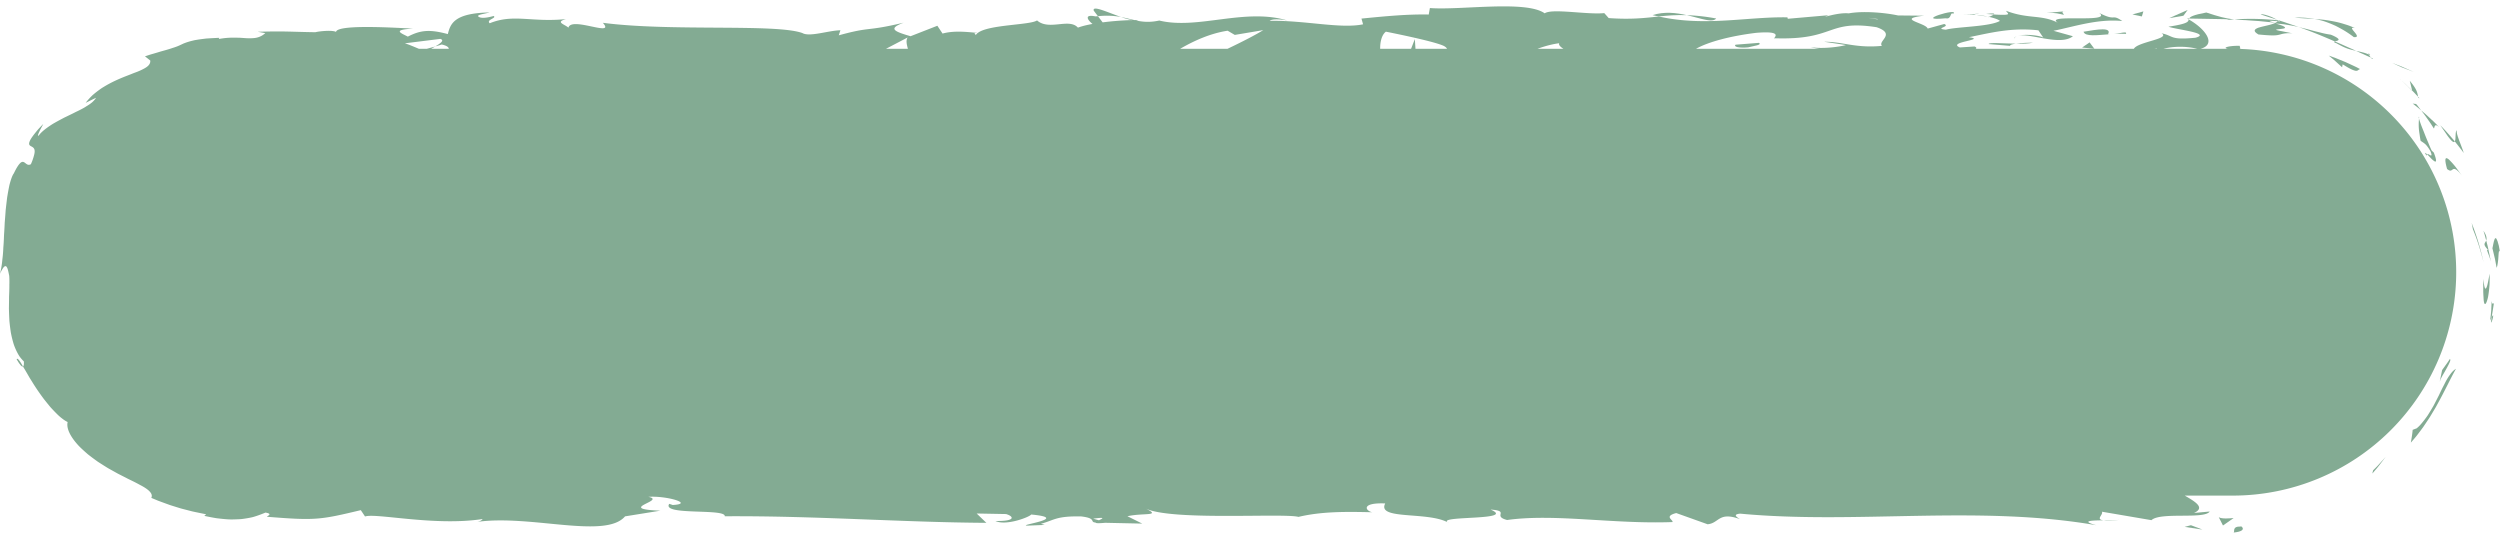 <?xml version="1.0" encoding="UTF-8" standalone="no"?><svg xmlns="http://www.w3.org/2000/svg" xmlns:xlink="http://www.w3.org/1999/xlink" data-name="Layer 1" fill="#000000" height="970.9" preserveAspectRatio="xMidYMid meet" version="1" viewBox="-0.0 765.0 4500.0 970.9" width="4500" zoomAndPan="magnify"><g id="change1_1"><path d="M4030.65,853a16.45,16.45,0,0,0,2-.37l-1.23-5.18c-10.92-.2-19.94,1-23.6,2.38-2.66,1-2.41,2.09,2.18,3H3960.9c30-8,8-36.57-21.15-52.8-1.07,4-1.07,7.64-36.49,13,12.4,5,78.59,11.62,48.71,19.86-46.92,4.69-38.44-3.22-61.25-8,17.2,10.07-43.12,15.27-49.78,28H3556.29c1.73-1.35,1.44-2.76-2.12-4.22l-26.43,1.73c-24.3-10,49.74-13.78,16.29-18.43,35.45-7,75.2-18,125.11-12.38l9,13.45c-3.92-3.9-32.93-7.52-46.22-3.45,20.8-6.25,76.53,19.06,99.33.62l-35-9.77c35.6-7.08,79.61-22,123.84-17.59-20.13-13.91-10.2,1.59-41.63-14.69,26,19.35-100.85,1-74.21,17.81-29.86-15.22-53.13-6.2-93.17-21.5,1.31,4.65,14.94,8.89-22.2,6.6-1.68,1.36-5.63,3.09-8.15,4.1-1.13-.13-1.53-.21-2.5-.35.74.18,1.29.38,2,.55-1.61.69-1.75.84.77.19,8.84,2,16,4.48,18.92,7.07-18.44,10.67-77.49,10.33-97.46,15.85-22-2.21,9.22-5.33-2.81-10.29l-29.84,8.26c-2.95-10.32-58.54-17.14-6.63-23.19l-46.72-.46c-27.51-5.79-65.35-8.09-88.68-3.75-22-2.23-55.67,11.42-36.47,3.34l-73.28,6.4-.67-2.58c-72.3-1.3-148.84,17.09-231.49-1.54-24.34,2.61-49.5,5.79-90.22,2.86l-7.93-8.93c-31.25,3.12-93.85-8.93-107.28.37-33.71-24-151.67-5.24-206.63-9.5l-2.08,11.66c-37.83-.67-74.1,2.64-121.07,7.32l2.89,10.3c-40.49,8.46-104.09-7.32-168.13-6.27,4.36-3.94,20.6-2.9,32.09-.53-76.51-23.27-161.42,16.93-230.81,0-17.29,3.75-29.81,2.47-41.94-.12a17.62,17.62,0,0,0,4.29-.54c-1.77-.12-4.4-.15-7.1-.12-7.63-1.78-15.5-3.84-24-5.49a124.19,124.19,0,0,0,20.21,5.52,507,507,0,0,0-53.39,4.07l-8.44-11.06c-1.61.15-2.91.12-4.59.31-19.45-4.08-15.64,5.24-5.26,13.57-10,1.82-19.13,4-26.22,6.67-15.8-17.86-52,6-73.58-13-12.38,8.6-87.31,7.27-106.7,22.55-21.89-2.21-43.73-4.33-63.36,1.12l-9.38-14.07L1639,830.2c-29.32-8.57-41.48-13.56-12.37-24.38-70.29,16.65-57,6.27-116.81,22.77l2.91-9.09c-21.37.34-55.53,12.53-68.41,5-47.8-17.29-236.52-2.39-359.22-18.46,23.8,26.78-57-12-61.9,8.76-7.15-6.33-24.24-9.91-4.37-15.42-62.62,6.22-94.09-10-137.32,7.46-7.17-6.36,13.4-9.29,7-13.05-5,1.37-19.9,5.51-26.42,1.73s9.17-5.32,19.09-8.08c-64,1.07-70.44,20.59-75.09,38.91-32.42-8.67-48.59-7.45-72,4.57-11.29-6-30.11-12.27,9.63-14.42-22.36-.87-136.59-8.79-138.87,5.9-7-3.72-31.25-1.09-37.14.61-50.17-.88-54.59-2.2-103.86-.81l13.66,2.4a32.89,32.89,0,0,1-15.22,8.12,37.12,37.12,0,0,1-4.11.71c-1.4.18-2.78.25-4.33.35a93,93,0,0,1-9.58,0c-3.35-.14-6.88-.46-10.61-.69s-7.67-.25-11.86-.3a138.67,138.67,0,0,0-28,2.42l.93-2H392.5c-.74,0-1.47,0-2.19.08l-4.23.19-7.85.43-7.09.46-6.3.78c-4,.51-7.5,1-10.65,1.53-1.57.27-3.05.49-4.43.79l-3.89.92c-4.86,1.22-8.51,2.35-11.53,3.43-1.51.54-2.87,1.06-4.15,1.58l-3.62,1.7c-2.36,1.12-4.7,2.22-7.64,3.38-1.47.57-3.09,1.16-4.93,1.77q-1.38.47-2.94.93l-3.29,1.11c-4.66,1.56-10.54,3.21-18.2,5.31-3.78,1.17-8,2.44-12.78,3.83-2.38.71-4.93,1.38-7.56,2.22l-8.29,2.74q4.83,3.74,9.53,7.54c.61,6.35-4,10.93-12,15a107.4,107.4,0,0,1-14.1,6.26c-1.34.52-2.76,1-4.16,1.56l-4.29,1.73-9.15,3.56c-12.6,4.92-26.5,11.08-39.46,19-1.61,1-3.29,1.92-4.82,3s-3.1,2.17-4.62,3.29c-3,2.23-6,4.54-8.86,6.93l-2.12,1.8c-.68.63-1.33,1.28-2,1.92-1.3,1.3-2.58,2.61-3.81,3.94a104.5,104.5,0,0,0-6.89,8.19c6.33-3.1,12.51-6.22,18.78-9.09a39.42,39.42,0,0,1-8.26,9.06,62.31,62.31,0,0,1-5.55,4c-1,.64-2,1.27-3.07,1.9s-2.07,1.32-3.15,2c-4.32,2.59-9.11,5.05-14.19,7.47-2.58,1.17-5,2.52-7.62,3.78l-7.87,3.84-8,3.87-7.79,4.14c-2.58,1.39-5.15,2.8-7.67,4.22s-5,2.82-7.32,4.36c-9.22,6.07-17.53,12.23-22.35,18.81-2.77,2.44-2-.36,0-5,.51-1.15,1.09-2.41,1.71-3.73s1.37-2.62,2.08-4c1.43-2.67,2.87-5.36,4-7.63-1.9,1.95-3.69,3.8-5.35,5.56s-3.27,3.39-4.59,5c-2.73,3.24-5,6.12-7,8.66-3.86,5.09-6.27,8.81-7.4,11.7-2.38,5.71-.68,7.48,1.82,8.93s5.8,2.58,6.74,6.85c.47,2.13.36,5-.72,9.12a97.25,97.25,0,0,1-5.83,16.64c-6.06,3.4-8.89-2-12.67-3.73a4.74,4.74,0,0,0-3.11-.36A8,8,0,0,0,36,1059c-2.83,2.79-6.4,8.24-11.09,18.07-1.71,2.22-3.35,5.89-4.95,10.69-.8,2.4-1.59,5.08-2.38,8L17,1098c-.16.77-.33,1.55-.5,2.35-.31,1.6-.64,3.25-1,5-.65,3.4-1.29,7-1.93,10.78-.29,1.89-.69,3.79-.9,5.78s-.48,4-.72,6.06c-.47,4.08-1,8.3-1.45,12.62-.28,2.15-.43,4.34-.58,6.56s-.33,4.44-.5,6.69-.35,4.49-.53,6.76l-.27,3.4c-.11,1.13-.19,2.27-.22,3.42-.21,4.59-.44,9.2-.73,13.79L7.25,1188c-.09,2.3-.17,4.59-.26,6.88-.2,4.57-.47,9.11-.82,13.57-.22,2.23-.24,4.46-.38,6.67s-.28,4.39-.45,6.56-.38,4.31-.61,6.43-.55,4.22-.7,6.29c-.41,4.15-.94,8.18-1.62,12.09q-.53,2.94-1.15,5.76c-.22,1-.44,1.88-.65,2.81s-.4,1.84-.61,2.75A71.47,71.47,0,0,1,4.55,1249c1.53-2.48,3-4.28,4.45-4.79s2.76.28,4,3,2.21,7.26,3.61,14.31q.3,4.07.31,8.46c0,1.47,0,3,0,4.48,0,.76,0,1.52-.06,2.3s0,1.54,0,2.32c0,6.26-.22,12.9-.54,19.82,0,6.88-.16,14.05-.26,21.36.19,7.27.46,14.67.85,22.06.69,7.33,1.58,14.64,2.69,21.75a202.13,202.13,0,0,0,5,20.27,106.48,106.48,0,0,0,7.74,17.56c.74,1.32,1.5,2.61,2.29,3.85s1.72,2.39,2.61,3.53a58.54,58.54,0,0,0,5.67,6.22c.48,5.78-.21,8.35-1.5,9.14,1,1.87,2.28,3.8,3.5,5.9s2.52,4.31,3.88,6.62l4.16,7.24c1.48,2.47,3.11,5,4.71,7.55,6.29,10.39,13.8,21.28,21.43,31.47,4,5,7.89,9.89,11.7,14.45,4,4.42,7.95,8.53,11.63,12.18a93.21,93.21,0,0,0,10.6,9.17,49,49,0,0,0,8.72,5.44c-2.71,11.75,5.43,27.11,19.68,42.49,3.59,3.79,7.65,7.5,11.86,11.28l3.21,2.82c1.08,1,2.17,1.89,3.34,2.77q3.45,2.67,7,5.33t7.22,5.29l1.83,1.32,1.9,1.23,3.81,2.45,7.65,4.84c2.56,1.59,5.07,3.22,7.71,4.63l15.4,8.57,14.9,7.57c4.71,2.54,9.4,4.64,13.71,6.81q3.24,1.62,6.23,3.21c2,1,3.86,2.15,5.72,3.07,7.37,3.83,13.08,7.66,16.56,11.44s4.77,7.42,2.89,11.38l11.92,5c4,1.53,8.09,3,12.13,4.47l6.07,2.21c1,.36,2,.74,3,1.09l3.08,1,12.33,3.84c2.07.61,4.1,1.32,6.18,1.85l6.25,1.62,12.49,3.21c4.19,1,8.42,1.78,12.62,2.67l6.31,1.3,3.16.65c1.05.19,2.12.34,3.17.51l-3.35,3c8.12,1.71,15.62,3.22,22.58,4.28,7,.86,13.44,1.49,19.37,1.91s11.43.18,16.46,0c2.51-.09,4.92-.19,7.24-.36s4.53-.53,6.67-.83c4.26-.61,8.17-1.31,11.81-2.09,1.83-.39,3.62-.79,5.11-1.27s3.05-.93,4.52-1.41c5.86-1.94,11.12-4,16.36-6.15,13.8,2.39,3.73,5.66,2.59,7.5,87.24,7.08,95.91,5.59,169-11.9l7.61,11.39c19.83-6.62,126.13,17.86,211.69,4.57-.84,1.29-2.61,3.5-9.41,5.11,96.27-13.37,230.47,31.59,265.75-9.89l63.52-10.22c-82.19-3.22,12.24-18-21.57-24.89,32.32-2.43,83.57,12.52,43.85,14.65l-6.22-2.08c-14.59,21.62,102.13,7.66,99.92,22.38,161.73-1.06,319.36,10.91,470.85,11.83l-17.45-16.81,52.84,1c13.87,3.91,18.61,13.15-19.08,12.45,19.82,9.53,63.22-8,64.3-11.63,73.81,6.81-28.84,19.6-6.2,20l30.74-1.25-6.93-2c24.92-6.86,27.13-14.15,72.44-13.31,28.67,3.36,14.71,10.36,26,11-.07,1.19,3.75,1.75,17.31.48l66.58,1.44-26.63-13.27c29.51-6.54,62.61.69,31.89-14.34,45.09,23.18,248.34,8.32,276,15.52,41.32-9.67,82.12-9.51,132.65-8.34-12.56-2.76-20.08-17.68,23.51-15.85-15.51,30,74.76,14.26,112.08,33.82-16-12.14,124.84-2.8,77.48-22.8,36.37,2.5,2.21,11.53,29.8,18.78,86.56-11.93,190.77,7.75,297.77,3.72,1.67-4-16.25-10.22,6.7-16.23l56.49,20.2c21.13-2,19.46-23.32,58.07-9.3-5.45-3.4-13.59-8.53.58-9.82,209.61,19.7,428.33-16.13,641.2,20.87-28.83-7.83-9.62-8.6,12.4-8.89-14.31-1.88.33-10-2.49-15.46l89.12,15.21c16.24-15.2,95.55-1,104.86-15.56l-28.23,2.61c20.63-9.43,2.73-20-16.68-31.28h87.91A402.12,402.12,0,0,0,4030.65,853Zm-3254.52-.13c2.54-1.45,5-2.86,7.29-4.22-4.73,1.35-9.9,2.76-15.32,4.22h-14c-10.32-4.35-19.11-8-25.31-9.93L792.59,835c7.7,2.42,1.28,7.47-9.17,13.6,4.35-1.21,8.48-2.41,11.69-3.52,9.09,2.17,12.66,4.82,12.65,7.74Zm818.58,0,39.06-20.43c-3.39,5.15-1.75,12.47.47,20.43Zm161.72-24.65c-.66-2.48-6.23-3.69,3.43-3.9A13.05,13.05,0,0,0,1756.43,828.21Zm221.71,873.3-10.45-2.91C1991.28,1695.42,1984.68,1698.3,1978.14,1701.51Zm231.3-848.65h-85.23c24.67-14.38,54.41-27.86,85.56-32.6l12.83,7.56,51.31-8.62C2260.33,827.67,2236.32,840.11,2209.44,852.86Zm338.43,0-1.15-17.5-6.79,17.5h-55.62c-.17-13.57,3.23-25.56,10.33-30.87,5.7,1.18,85.4,16.85,104,25.55,3.29,1.7,5.16,3.49,6,5.32Zm219.58,0c12.73-4.74,26.83-8.54,39.15-10.05-1.77,3.29,3.48,7.39,7.6,10.05Zm612.94-53.58a8.4,8.4,0,0,0-1.24.53C3353.3,795.49,3362.47,797.2,3380.39,799.28Zm7.07,48.24c-47,4.68-72.09-7.84-103.92-7.35l39.19,5.85c-14.94,4.11-46.29,7.22-63.37,3.64,3.6,1.34,9,2.38,15.8,3.2H3052.8c21.37-12.14,60.52-22.87,108-28.73,57.64-4.82,25,12.53,35,9.77C3304.06,837.29,3288,800,3377.94,814,3413.62,826.38,3379.55,838.61,3387.46,847.52Zm494.82,5.34h-4.45l4.56-.65A.86.86,0,0,1,3882.28,852.86Zm11.9,0c14.89-4.12,38.85-5.58,61,0Z" fill="#83ab93"/></g><g id="change1_2"><path d="M4033.43,1712.74c-16.22-.45-10.38,9-12.85,10.82,13.91-1.38,16.85-4.73,16.48-7.39S4033.05,1711.5,4033.43,1712.74Z" fill="#83ab93"/></g><g id="change1_3"><path d="M4280.44,1602.62l-1.42,1.55-1.47,1.48-5.93,5.91-1.47,5.83,6.36-7.41,3.14-3.69c1.05-1.23,2-2.55,3-3.82,4-5.14,7.93-10.16,11.71-15.3-3.61,4.17-7.39,8.22-11.12,12.36Z" fill="#83ab93"/></g><g id="change1_4"><path d="M4412.35,1436.35q-1,1.19-1.89,2.49c-.63.86-1.31,1.74-1.94,2.66-1.29,1.83-2.54,3.81-3.77,5.9s-2.42,4.32-3.6,6.64l-1.77,3.55-1.9,3.61c-2.53,4.89-5,10.16-7.56,15.56-2.74,5.33-5.55,10.79-8.37,16.29l-1.08,2.06-1.16,2-2.36,4q-2.37,4-4.8,7.93l-2.45,3.88c-.85,1.26-1.75,2.48-2.63,3.7-1.78,2.42-3.58,4.79-5.4,7.07s-3.66,4.49-5.54,6.55-3.95,3.91-5.95,5.67l-7.35,2.8c-.71,7.77-2,15.26-3.3,23,4.32-5,8.85-10,13-15.65l6.33-8.41c1-1.43,2.15-2.81,3.14-4.29s2-3,3-4.45l6-9c1-1.5,2-3,2.94-4.5l2.76-4.62,5.49-9.17c.9-1.53,1.83-3,2.69-4.56l2.51-4.63c13.58-24.41,24.28-47.78,33.41-63.64A31.15,31.15,0,0,0,4412.35,1436.35Z" fill="#83ab93"/></g><g id="change1_5"><path d="M4487.68,1319.31c.41-2.61.86-5.5,1.36-8.72-3.69,3.81-4.14-3.7-4.19-4.46,0-.38.06.9-.11,6.12-.08,2.61-.23,6.21-.5,11.08s-1.11,11-2,18.62c1.22-2.92,1.78-3.73,2.6-5.42.43-2.75,1-6,1.74-10.19C4487,1324.26,4487.26,1321.92,4487.68,1319.31Z" fill="#83ab93"/></g><g id="change1_6"><path d="M4486.38,1340.39c1.58-5.46,2.63-12.19-1.54-3.86C4482.71,1350,4484.79,1345.85,4486.38,1340.39Z" fill="#83ab93"/></g><g id="change1_7"><path d="M4497.88,1207.25c-.81-3.26-1.56-5.87-2.26-7.9-1.39-4-2.57-5.78-3.62-5.69s-2,2-2.85,5.2c-.44,1.6-.87,3.52-1.31,5.71-.21,1.09-.43,2.25-.67,3.46s-.54,2.5-.81,3.82l4.16,17.56.51,2.21.42,2.22.83,4.44,1.65,8.94c.9-1.89,1.58-5.33,2.13-9.24.27-2,.51-4,.74-6.09s.27-4.09.4-6c.48-7.56,1-12.74,2.8-6.83C4499.26,1214.45,4498.57,1210.52,4497.88,1207.25Z" fill="#83ab93"/></g><g id="change1_8"><path d="M4472.84,1189.1l2.31,8.78a11.7,11.7,0,0,0,.29-6.52,22,22,0,0,0-1.64-4.8,50.29,50.29,0,0,0-3.61-6.13l1.36,4.33C4472,1186.2,4472.48,1187.64,4472.84,1189.1Z" fill="#83ab93"/></g><g id="change1_9"><path d="M4478.87,1215.17c-2.54-1.35-2.5-.25-1.25,3.19.65,1.73,1.53,4.05,2.61,6.93a82.41,82.41,0,0,1,3.24,10.46c-.45-3.21-1.14-6.39-1.8-9.57l-2-9.51-1-4.73-.5-2.36-.6-2.35-2.44-9.35c-1,2.66-2.81,4.27-3,6.54S4473.6,1209.6,4478.87,1215.17Z" fill="#83ab93"/></g><g id="change1_10"><path d="M4478.52,1272.27c-.48,2.27-.88,4.36-1.41,6.15a30.53,30.53,0,0,1-1.56,4.33c-1,2.12-2,2.53-2.87.26a29.38,29.38,0,0,1-1.32-5.55c-.53-2.6-1.1-6-1.7-10.3,0,4.08.17,7.88.17,11.39s0,6.73,0,9.67.14,5.62.26,8c.06,1.2.14,2.33.22,3.4s.08,2,.14,3c.47,7.4,1.67,10.51,3.25,9.47.79-.51,1.67-2.06,2.59-4.63q.71-1.93,1.41-4.62c.23-.89.5-1.85.7-2.87s.38-2.11.57-3.26c.75-4.59,1.44-10.17,2-16.7.17-1.63.23-3.32.27-5.07s.08-3.57.12-5.43q.07-5.61,0-11.89C4480.43,1262.49,4479.41,1267.72,4478.52,1272.27Z" fill="#83ab93"/></g><g id="change1_11"><path d="M4403.8,1428.24c2.41-4.43,4.6-8.58,5.85-11.64s1.35-5.15,0-5.28c-2.11,3.45-4.5,6.75-6.84,10l-7,9.83c-1.3,6.9-2.8,13.81-4.27,20.84.56-2.62,2.38-6.37,4.71-10.54,1.17-2.09,2.46-4.29,3.79-6.5S4402.59,1430.45,4403.8,1428.24Z" fill="#83ab93"/></g><g id="change1_12"><path d="M4430.78,1029.12c-1.58-4.07-3.23-8.34-4.65-12.34s-2.77-7.65-3.46-10.62-.83-5.2,0-6.28c-2.08,0-2.41,3.8-2.57,8.14s-.13,9.19-1.46,11.5l8.15,10.31,4.08,5.2c1.34,1.75,2.57,3.57,3.86,5.35-.49-1.64-1.07-3.44-1.71-5.36Z" fill="#83ab93"/></g><g id="change1_13"><path d="M4399.14,1000c1,1.39,1.9,2.75,2.74,4l2.42,3.56a85.5,85.5,0,0,0,7.46,9.59,20.66,20.66,0,0,0,2.59,2.38,5.47,5.47,0,0,0,1.9,1.08,2,2,0,0,0,2.41-1.12c-8.44-10-16.94-19.85-26.07-29C4395,994,4397.15,997.2,4399.14,1000Z" fill="#83ab93"/></g><g id="change1_14"><path d="M4448.89,1166.18l.67,2.83.56,2.85,1.09,5.71c7.9,19,14,38.93,19.16,59.4A452.65,452.65,0,0,0,4448.89,1166.18Z" fill="#83ab93"/></g><g id="change1_15"><path d="M4344.8,894.54q-9.79-4.45-19.45-8.7c-1.59-.73-3.26-1.36-4.9-2l-4.93-1.92-9.79-3.76,16.46,7.61C4329.68,888.55,4337.18,891.52,4344.8,894.54Z" fill="#83ab93"/></g><g id="change1_16"><path d="M4200.62,810c1.46.65,2.95,1.26,4.4,2s2.92,1.51,4.4,2.3q4.42,2.38,9,5a180,180,0,0,1,18.43,12.48c9,.81,5.24-4.27,1.24-9.09s-8.13-9.33.94-7.09c-3.24-1.44-6.43-2.83-9.62-4.05s-6.44-2.19-9.6-3.16a158.44,158.44,0,0,0-18.61-4.75c-6.1-1.18-12-2.13-17.76-2.94-5.81-.61-11.44-1.07-16.88-1.51a172.9,172.9,0,0,1,16.9,4.12C4189.05,805.2,4194.77,807.4,4200.62,810Z" fill="#83ab93"/></g><g id="change1_17"><path d="M4157,798.53l2.37.1,2.37.18,4.82.39-4.45-.81c-1.48-.27-3-.51-4.46-.66-3-.33-6-.61-9-.81s-6-.34-9-.38c-1.51,0-3,0-4.54,0s-3.07.19-4.6.32c5.62.35,11.32.93,17.33,1.2Z" fill="#83ab93"/></g><g id="change1_18"><path d="M4341.88,928.08l2.55,2.5c.86.86,1.7,1.79,2.57,2.72l5.36,5.71a35.58,35.58,0,0,0-2.15-9.35,32.13,32.13,0,0,0-1.69-3.79c-.72-1.35-1.57-2.81-2.59-4.39a105.34,105.34,0,0,0-8.36-11.05Q4339.85,919.36,4341.88,928.08Z" fill="#83ab93"/></g><g id="change1_19"><path d="M4330.25,916.69c-1.1-1.1-2.16-2.12-3.2-3l-8.95-8,8.19,7.42c2,1.78,4.24,4.06,6.85,6.66l8.9,8.95-.16-.59-8.11-7.94Z" fill="#83ab93"/></g><g id="change1_20"><path d="M4355,941.8l-2.59-2.79C4352.66,940.73,4353,941.58,4355,941.8Z" fill="#83ab93"/></g><g id="change1_21"><path d="M4408.79,1052.9a13.83,13.83,0,0,0-4.27-3c-1.19-.37-2-.1-2.46,1-.87,2.22-.22,7.85,2.66,18.25a15.6,15.6,0,0,0,4,2.54,4.39,4.39,0,0,0,2.68.32c1.52-.33,2.6-1.54,3.94-2.3,2.68-1.49,6.37-1.28,16.85,12.24-3.48-4.5-7.58-10.31-11.6-15.75A130.11,130.11,0,0,0,4408.79,1052.9Z" fill="#83ab93"/></g><g id="change1_22"><path d="M4370,979.81c3.74,5.46,7.63,10.8,11,16.48,1.68-2.11.54-10.3,9.11-2.86-2.56-2.61-5-5.27-7.66-7.8l-8-7.47c-2.67-2.46-5.29-4.95-8-7.37l-8.28-7,6,7.89C4366.23,974.33,4368.06,977.11,4370,979.81Z" fill="#83ab93"/></g><g id="change1_23"><path d="M4351.43,955,4349,952.2l-6.13-.73c2.58,2,5.23,3.94,7.77,6l7.52,6.32-4.5-5.85C4352.94,957,4352.2,956,4351.43,955Z" fill="#83ab93"/></g><g id="change1_24"><path d="M4209.39,836.62c.26-.83-.33-1.92-2.45-3.43a36.65,36.65,0,0,0-4.39-2.58c-.95-.48-2-1-3.21-1.55l-1.88-.84-2.12-.81c-4.54-.63-9.07-1.49-13.63-2.56-2.28-.52-4.56-1.12-6.87-1.71s-4.69-1.09-7.06-1.69c-4.74-1.2-9.56-2.55-14.5-3.94l-15.41-3.75c22.06,7.66,44.2,16.82,65,25.9C4205,838.89,4208.86,838.27,4209.39,836.62Z" fill="#83ab93"/></g><g id="change1_25"><path d="M4271.24,870.29c-1.15-.47-2.54-1.21-3.62-1.63C4269.21,870.65,4270.69,871.91,4271.24,870.29Z" fill="#83ab93"/></g><g id="change1_26"><path d="M3936.73,798.28c1,.54,1.95,1.21,3,1.78.24-.57.4-1.12.7-1.69Z" fill="#83ab93"/></g><g id="change1_27"><path d="M4205.67,842.9c7.58,4.25,13.71,7.36,19.41,9.37a80.91,80.91,0,0,0,8.19,2.43c2.62.68,5.13,1.32,7.67,1.87-5.87-2.89-12.11-5.43-18.42-8.3l-4.76-2.16c-1.61-.73-3.19-1.52-4.86-2.17q-4.95-2.07-10-4.28C4201,840.35,4200.38,841.08,4205.67,842.9Z" fill="#83ab93"/></g><g id="change1_28"><path d="M4089.24,795.78l-2.26-.9c-1.52-.58-3-1.14-4.54-1.65-6-2-11.36-3.28-13.12-2.2,9,3.23,19.23,6,29.73,9.64-2.08-1.15-4.74-2.51-7.61-3.87Z" fill="#83ab93"/></g><g id="change1_29"><path d="M4264,863.19c.83.34,1.6.61,2.47,1C4262.71,859.34,4262.78,860.6,4264,863.19Z" fill="#83ab93"/></g><g id="change1_30"><path d="M4267.62,868.66a28.83,28.83,0,0,1-3.58-5.47c-2.11-.92-4.15-1.71-6.13-2.41s-4-1.19-5.87-1.69c-3.84-1-7.5-1.72-11.1-2.52,4.81,2.27,9.49,4.4,14,6.35C4259.36,865,4263.59,867,4267.62,868.66Z" fill="#83ab93"/></g><g id="change1_31"><path d="M4007.23,801l7.29-.56,3.64-.28c1.23-.09,2.36-.2,3.8-.25l-3.22-.35-3-.38q-2.94-.39-5.77-.9c-3.8-.68-7.52-1.5-11.42-2.5-7.78-2-16.23-4.69-27.18-8.25-24.25,4.44-29.28,7.82-31,10.85l71.76,1.27Z" fill="#83ab93"/></g><g id="change1_32"><path d="M4042.93,801.31l8.39.63,9.35.61,5.07.32,5.34.54,11.63,1.15c2.05.22,4.17.35,6.32.67l6.64.94c-7.15,3.57-20.48,5.63-29,8.21a23.33,23.33,0,0,0-5.4,2.26,5.62,5.62,0,0,0-2.67,2.75c-.34,1,0,2.11,1,3.36a13.16,13.16,0,0,0,2.17,2c.46.34,1,.7,1.54,1.07s1.19.8,1.87,1.22c22.76,2.22,30.94,2.11,37.13.52,1.54-.36,3-.81,4.42-1.19s3-.7,4.74-1a65.18,65.18,0,0,1,15.2-.34c-9.34-1.78-16-3.2-20.58-4.1a54.29,54.29,0,0,1-8.32-1.84c-2.25-.89,1.24-1.24,5.47-1.71,2.11-.21,4.43-.55,6.25-.82s3.21-.75,3.5-1.46-.53-1.67-3.1-3-7-2.76-13.77-4.68q5.76.38,11.24.9c.91.09,1.83.17,2.72.28l2.68.4,5.25.84c6.91,1.2,13.57,2.28,19.9,4l-5-1.85c-1.64-.62-3.32-1.11-5-1.67l-9.82-3.32-4.82-1.67-2.4-.84c-.79-.27-1.6-.5-2.39-.75l-9.46-3c.67.34,1.14.6,1.68.92l.37,0c0,.07-.09.08-.1.14,3.14,1.8,4.1,2.73.45,1.37a8.93,8.93,0,0,1-1.65-.09c-.76,1.27-2.4,2.21-4.12,3.08-22-5.63-3.14-3.24,4.12-3.08.34-.43,1-.77,1.2-1.28a.89.89,0,0,0-.27-.17A457.17,457.17,0,0,0,4022,799.9c4.14.43,8.53.78,13.36,1.05C4037.74,801.09,4040.26,801.21,4042.93,801.31Z" fill="#83ab93"/></g><g id="change1_33"><path d="M4368.67,1042.68c-3.46-3.2-5.07-4.19-.78,3.08C4367.49,1043.48,4368.14,1043.19,4368.67,1042.68Z" fill="#83ab93"/></g><g id="change1_34"><path d="M4371.85,1045.8c1.11,1.18,2.29,2.43,3.47,3.64a39.93,39.93,0,0,0,6.51,5.73c3.56,2.15,4.87-.28-1-15.53L4377,1036c-1.57-3.28-3.09-6.76-4.57-10.33-.75-1.77-1.4-3.62-2.21-5.38s-1.54-3.55-2.28-5.33c-1.49-3.56-2.9-7.12-4.22-10.57-.32-.86-.64-1.72-1-2.56s-.68-1.65-1-2.45c-.65-1.62-1.29-3.19-1.9-4.7-2.41-6.06-4.19-11.35-5.25-14.81-.14-.45-.27-.87-.38-1.26a113.91,113.91,0,0,0-.41,15.26,106.62,106.62,0,0,0,1.12,10.81c.33,2,.61,4.1.95,6.39s.75,4.69,1.22,7.25c2.05,1.71,4.5,2.88,7.56,5.44.39.32.78.66,1.18,1s.77.79,1.17,1.23c.8.87,1.63,1.86,2.5,3a72.42,72.42,0,0,1,5.66,8.87,34.88,34.88,0,0,1,1.33,4.11,5.75,5.75,0,0,1,.13,2.21c-.21.93-.94.85-1.9.4-1.87-.91-4.85-3.12-6-2C4369.6,1043.57,4370.74,1044.61,4371.85,1045.8Z" fill="#83ab93"/></g><g id="change1_35"><path d="M4354.17,978.64c.08-1,.17-2.08.25-3.14C4353.45,974.82,4353.44,976.06,4354.17,978.64Z" fill="#83ab93"/></g><g id="change1_36"><path d="M4227.39,879.27c-2.34-1.06-4.61-2.23-7-3.15l-14.23-5.79c-1.18-.47-2.36-1-3.55-1.42l-3.62-1.28-7.22-2.54,6.2,5.1,3.07,2.53,3,2.69,11.73,10.69,1-5.25,2.7,1.54,2.44,1.51q2.35,1.44,4.36,2.58c2.69,1.54,4.95,2.71,6.88,3.58a32,32,0,0,0,4.83,1.82,11.11,11.11,0,0,0,3.2.6c3.49,0,4.17-2.58,7.05-3.1l-6.83-3.59-7-3.27Z" fill="#83ab93"/></g><g id="change1_37"><path d="M3937.78 782.9L3904.52 797.66 3930.14 793.35 3937.78 782.9z" fill="#83ab93"/></g><g id="change1_38"><path d="M3858.09 785.51L3838.34 791 3855.33 794.61 3858.09 785.51z" fill="#83ab93"/></g><g id="change1_39"><path d="M2017.93,795.63c-24.64-8.49-52.16-21.67-49.19-11.43l7.57,10A139.24,139.24,0,0,1,2017.93,795.63Z" fill="#83ab93"/></g><g id="change1_40"><path d="M3089.09,798.28a353.49,353.49,0,0,0-53.05-6C3061.66,798,3082.33,806.58,3089.09,798.28Z" fill="#83ab93"/></g><g id="change1_41"><path d="M29.92,1411.66c5.88,10.27,9.56,14.07,11.49,12.92C35.54,1414.18,31.33,1408.49,29.92,1411.66Z" fill="#83ab93"/></g><g id="change1_42"><path d="M3036,792.26c-18.92-4.26-40.58-6.88-61.41,0,3.75,1,7.43,1.5,11.24,2.34C3001.41,793,3017.06,791.63,3036,792.26Z" fill="#83ab93"/></g><g id="change1_43"><path d="M3815.11,1700.81c-7,.62-18.31.63-29,.77C3791.31,1702.26,3800.06,1702.19,3815.11,1700.81Z" fill="#83ab93"/></g><g id="change1_44"><path d="M3554.31,790.26c15.87-.65,2.52-1.11,0,0Z" fill="#83ab93"/></g><g id="change1_45"><path d="M3625.14,834.53a10.48,10.48,0,0,1,6.34-4.85C3628.1,830.8,3625.54,832.23,3625.14,834.53Z" fill="#83ab93"/></g><g id="change1_46"><path d="M3578.19,794.79a190.77,190.77,0,0,0-20.3-3C3561.17,792.6,3567.34,793.56,3578.19,794.79Z" fill="#83ab93"/></g><g id="change1_47"><path d="M3575,790.08c5.47.44,9.77.69,13.87,1C3590.84,789.38,3589.07,788.34,3575,790.08Z" fill="#83ab93"/></g><g id="change1_48"><path d="M3554.31,790.26c-4.65.15-11.22.35-22.1.53a242.9,242.9,0,0,1,25.68,1C3554.78,791.15,3553.47,790.59,3554.31,790.26Z" fill="#83ab93"/></g><g id="change1_49"><path d="M2605.6,1705.05a17,17,0,0,0,3,1.69C2607.62,1706.15,2606.62,1705.59,2605.6,1705.05Z" fill="#83ab93"/></g><g id="change1_50"><path d="M3714.73,785.57l3.81-.32A22.73,22.73,0,0,0,3714.73,785.57Z" fill="#83ab93"/></g><g id="change1_51"><path d="M3715.12,791.77c-.64-2.19-5.44-5.21-.39-6.2l-30.58,2.56C3700.79,787.59,3706.73,790,3715.12,791.77Z" fill="#83ab93"/></g><g id="change1_52"><path d="M3794.5,826.52c7.1-13-18.57-8.73-44.12-4.43,2.72,9.32,24.29,6.16,48.38,4.43C3797.31,826.55,3795.94,826.63,3794.5,826.52Z" fill="#83ab93"/></g><g id="change1_53"><path d="M3826.61,826c2.82-5.23-9-1.09-22.26.23A188.23,188.23,0,0,1,3826.61,826Z" fill="#83ab93"/></g><g id="change1_54"><path d="M3502.16,797.91c11.42,2.4,7.17-11.93,13.63-8.13C3528.55,777.91,3439.64,804.15,3502.16,797.91Z" fill="#83ab93"/></g><g id="change1_55"><path d="M3747.75 850.57L3769.88 852.81 3761.24 841.29 3747.75 850.57z" fill="#83ab93"/></g><g id="change1_56"><path d="M3628.49,843.62c-23.71-.38-49.7-2.67-48.8.74l38.49,3.18C3617.6,845.61,3622.49,844.48,3628.49,843.62Z" fill="#83ab93"/></g><g id="change1_57"><path d="M3659.47,841.71c-6.68.12-21.07.5-31,1.91C3640.84,843.84,3652.6,843.6,3659.47,841.71Z" fill="#83ab93"/></g><g id="change1_58"><path d="M3166,842.14l-42,3.3c-4.28,3.94,7.17,6.36,22.81,4.79C3156.81,847.48,3172.4,846,3166,842.14Z" fill="#83ab93"/></g><g id="change1_59"><path d="M3932.37 1713.38L3964.39 1718.26 3943.72 1710.39 3932.37 1713.38z" fill="#83ab93"/></g><g id="change1_60"><path d="M3993.82,1696l7.54,14.91,19.22-13.49C4013.35,1698.1,3999.32,1699.39,3993.82,1696Z" fill="#83ab93"/></g><path d="M0 0H4500V2500H0z" fill="none"/></svg>